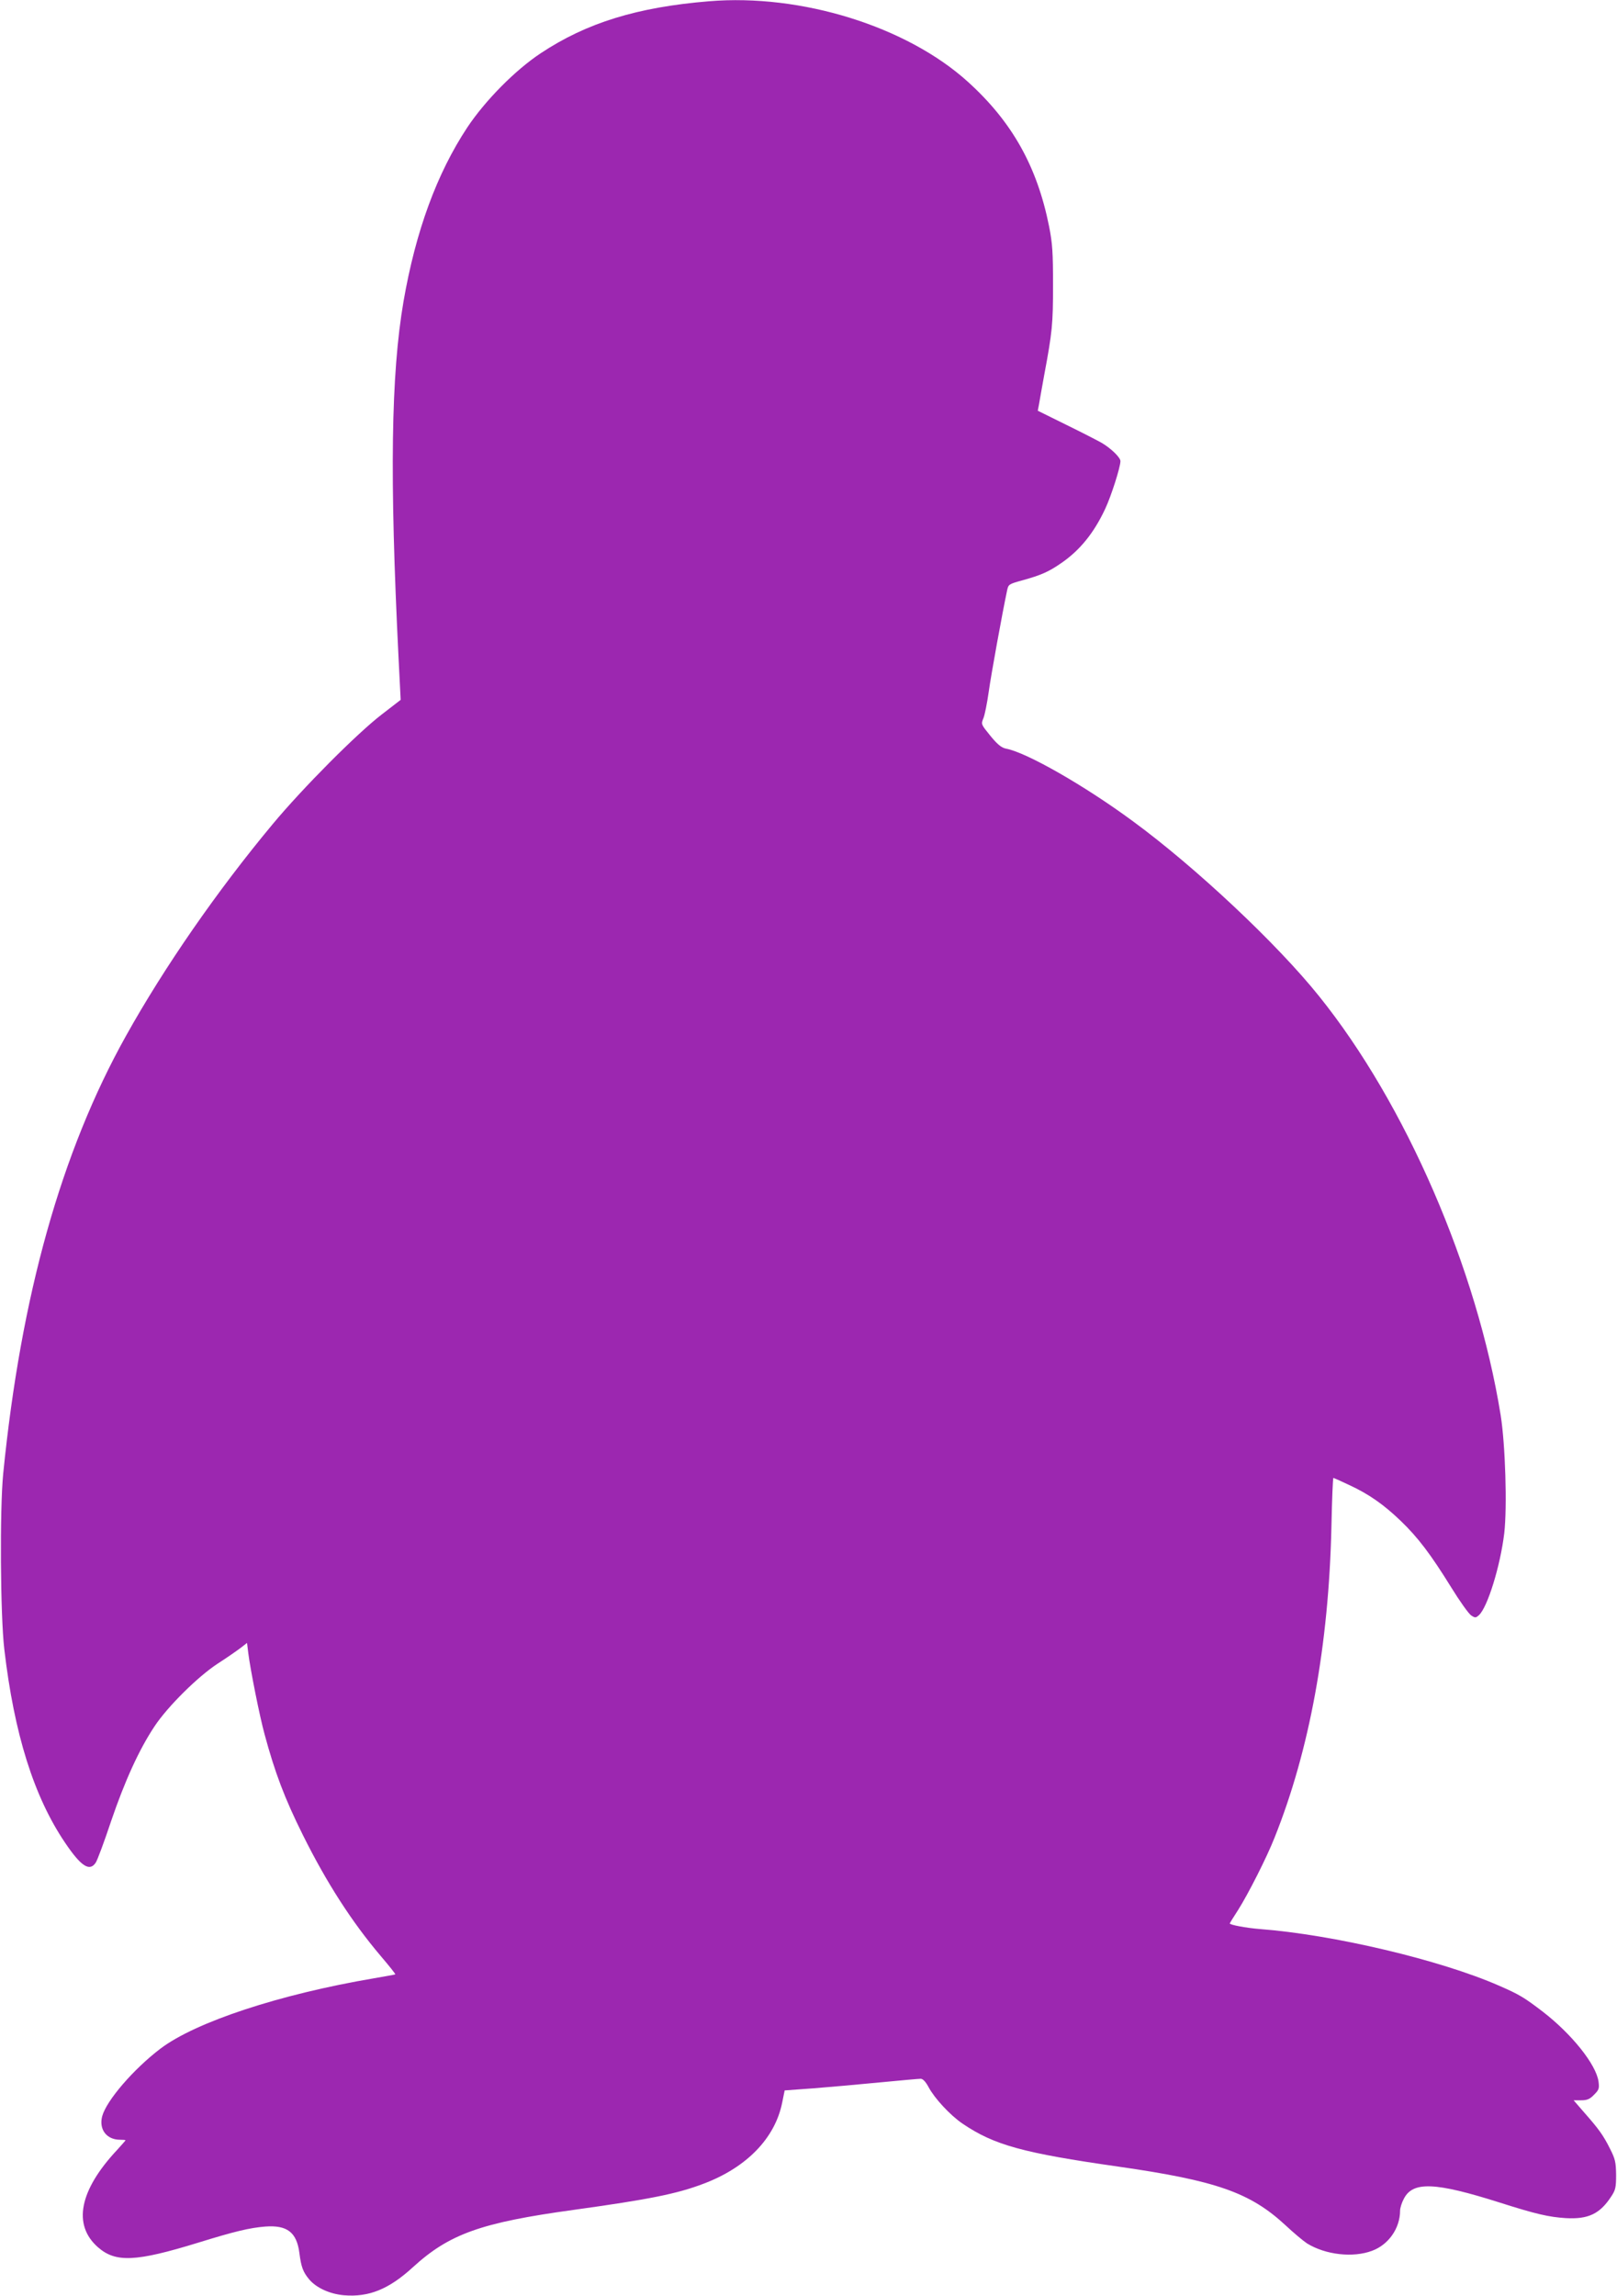 <?xml version="1.0" standalone="no"?>
<!DOCTYPE svg PUBLIC "-//W3C//DTD SVG 20010904//EN"
 "http://www.w3.org/TR/2001/REC-SVG-20010904/DTD/svg10.dtd">
<svg version="1.0" xmlns="http://www.w3.org/2000/svg"
 width="902pt" height="1280pt" viewBox="0 0 902 1280"
 preserveAspectRatio="xMidYMid meet">
<g transform="translate(0,1280) scale(0.1,-0.1)"
fill="#9c27b0" stroke="none">
<path d="M3955 12793 c-400 -33 -683 -120 -939 -290 -142 -94 -309 -263 -409
-413 -170 -257 -288 -578 -356 -970 -70 -408 -78 -974 -28 -1984 l12 -238
-105 -81 c-137 -105 -441 -410 -609 -612 -310 -372 -605 -798 -818 -1180 -362
-648 -586 -1449 -685 -2440 -20 -202 -16 -793 6 -980 55 -472 165 -822 339
-1079 89 -132 137 -163 171 -111 9 13 48 118 86 232 76 223 156 399 242 528
72 109 241 277 353 350 50 32 107 72 127 87 l36 28 7 -57 c11 -88 62 -347 91
-453 58 -214 111 -355 214 -562 132 -265 272 -483 435 -675 46 -54 82 -99 80
-101 -1 -1 -55 -11 -120 -22 -525 -89 -993 -243 -1190 -392 -150 -114 -301
-289 -325 -377 -19 -73 24 -131 100 -131 16 0 30 -1 30 -3 0 -2 -21 -25 -46
-53 -211 -225 -250 -418 -108 -543 99 -87 211 -82 559 25 207 64 288 83 375
90 122 9 175 -32 190 -147 10 -78 20 -106 55 -148 40 -47 115 -81 193 -88 140
-12 252 34 386 157 203 185 379 248 896 319 418 58 576 89 725 146 239 90 398
253 438 451 l14 69 164 12 c90 7 257 22 370 33 114 11 215 20 225 20 12 0 28
-17 44 -47 33 -62 120 -156 189 -203 177 -120 338 -164 871 -240 544 -78 733
-144 930 -326 47 -44 101 -89 121 -102 104 -64 257 -81 363 -41 92 34 156 126
156 224 0 14 9 44 21 66 50 98 174 93 534 -21 204 -65 275 -81 370 -87 125 -7
190 24 253 121 24 36 27 51 27 121 -1 70 -5 88 -34 145 -38 76 -63 110 -144
202 l-59 68 42 0 c33 0 48 6 72 31 27 27 30 34 25 73 -13 95 -149 265 -311
390 -102 78 -129 95 -244 145 -326 143 -925 285 -1337 316 -74 6 -165 23 -165
31 0 2 21 36 47 76 55 87 159 291 203 403 195 487 302 1072 317 1733 3 149 8
272 11 272 2 0 41 -17 87 -39 110 -51 192 -108 288 -200 97 -93 168 -187 282
-371 48 -78 98 -148 112 -157 22 -14 25 -14 43 2 48 44 119 274 141 456 17
147 6 497 -20 659 -132 818 -530 1736 -1013 2336 -234 292 -689 719 -1038 975
-270 199 -594 384 -708 405 -25 5 -47 22 -87 71 -52 64 -53 65 -40 97 8 18 21
84 30 147 13 94 75 436 103 568 7 33 10 35 87 56 101 28 145 47 214 95 104 71
183 168 246 303 33 70 85 232 85 266 0 20 -50 69 -103 101 -21 12 -110 58
-198 101 l-160 79 7 37 c3 21 17 94 29 163 45 240 49 283 49 500 0 182 -3 232
-22 328 -67 335 -207 584 -454 807 -341 308 -929 491 -1443 448z"/>
</g>
</svg>
